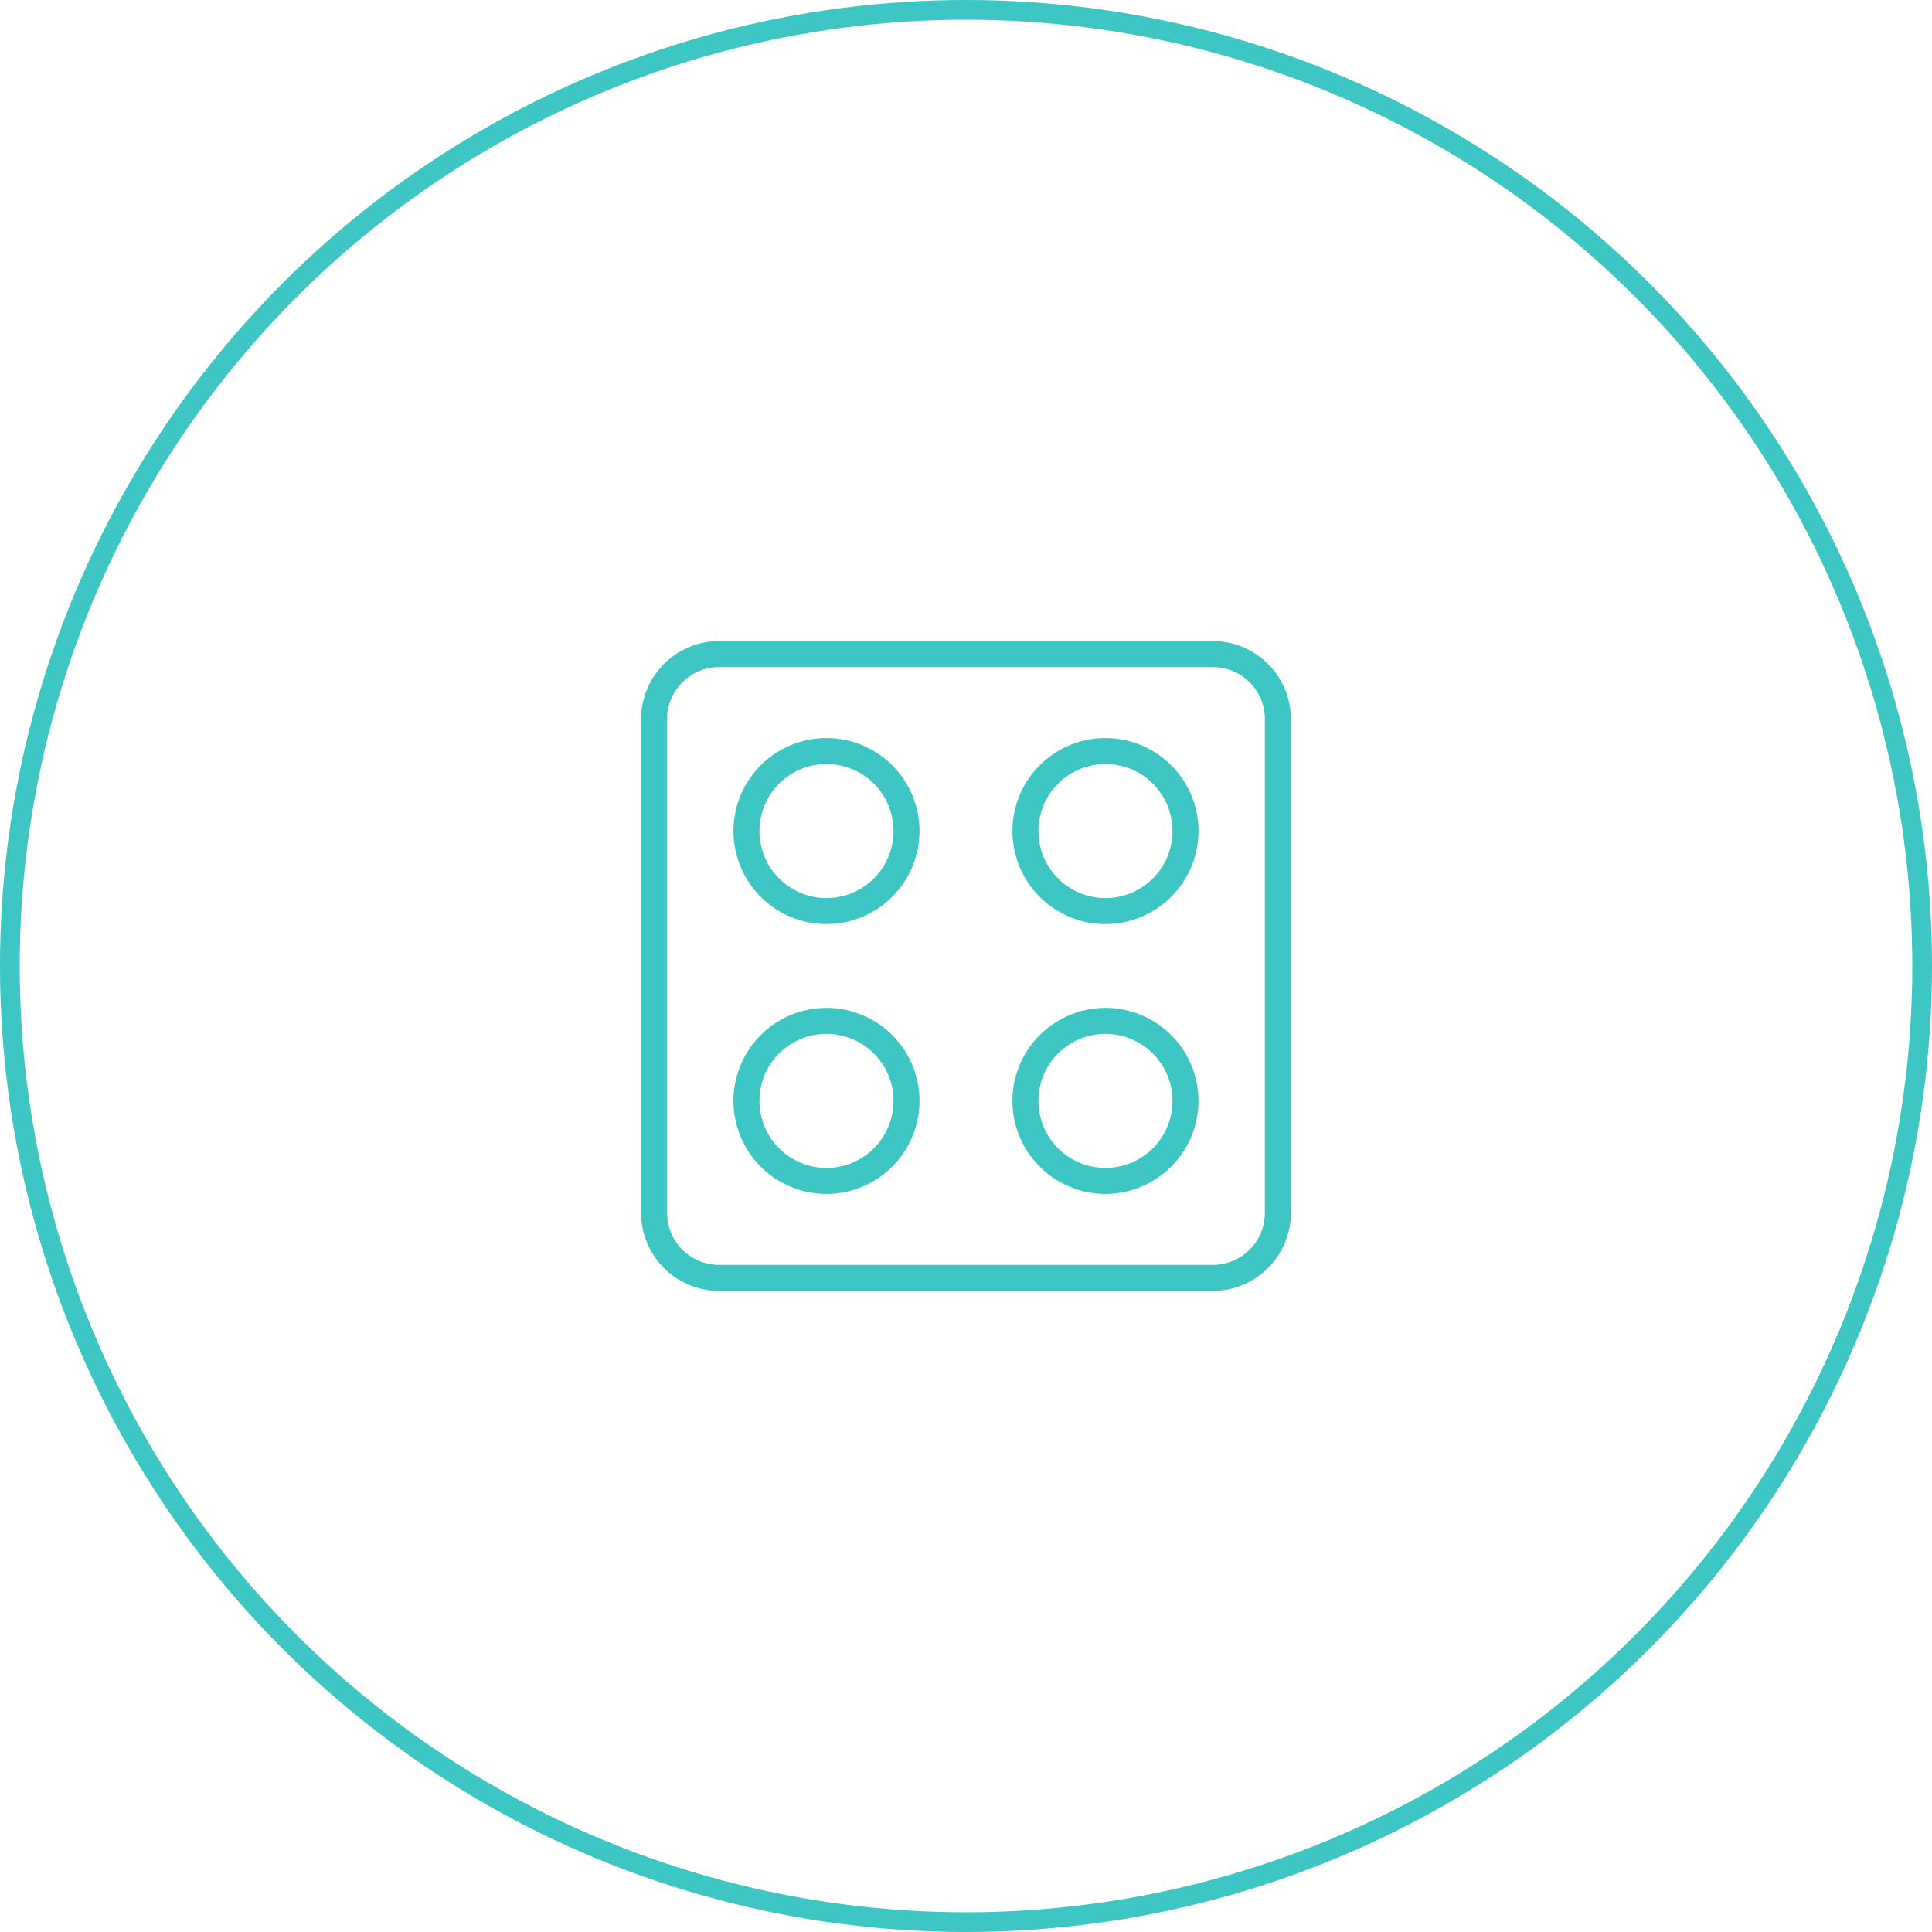 <svg xmlns="http://www.w3.org/2000/svg" width="98" height="98" viewBox="0 0 98 98">
  <g id="text-modual-icon3" transform="translate(-317 -1981)">
    <g id="Ellipse_24" data-name="Ellipse 24" transform="translate(317 1981)" fill="none" stroke="#3dc6c4" stroke-width="1">
      <circle cx="49" cy="49" r="49" stroke="none"/>
      <circle cx="49" cy="49" r="48.5" fill="none"/>
    </g>
    <g id="Group_473" data-name="Group 473" transform="translate(96.434 1608.857)">
      <g id="Group_459" data-name="Group 459" transform="translate(253.085 404.662)">
        <g id="Group_458" data-name="Group 458">
          <g id="Group_457" data-name="Group 457">
            <path id="Path_334" data-name="Path 334" d="M282.091,437.623h-25.05a3.96,3.96,0,0,1-3.956-3.955V408.617a3.96,3.96,0,0,1,3.956-3.955h25.05a3.96,3.96,0,0,1,3.955,3.955v25.051A3.96,3.96,0,0,1,282.091,437.623Zm-25.05-31.643a2.64,2.64,0,0,0-2.638,2.636v25.051a2.64,2.64,0,0,0,2.638,2.637h25.05a2.64,2.64,0,0,0,2.636-2.637V408.617a2.64,2.64,0,0,0-2.636-2.636Z" transform="translate(-253.085 -404.662)" fill="#3dc6c4"/>
          </g>
        </g>
      </g>
      <g id="Group_472" data-name="Group 472" transform="translate(257.771 409.581)">
        <g id="Group_462" data-name="Group 462" transform="translate(14.151)">
          <g id="Group_461" data-name="Group 461">
            <g id="Group_460" data-name="Group 460">
              <path id="Path_335" data-name="Path 335" d="M269.078,417.042a4.718,4.718,0,1,1,4.718-4.718A4.724,4.724,0,0,1,269.078,417.042Zm0-8.118a3.4,3.4,0,1,0,3.4,3.4A3.4,3.4,0,0,0,269.078,408.924Z" transform="translate(-264.36 -407.606)" fill="#3dc6c4"/>
            </g>
          </g>
        </g>
        <g id="Group_465" data-name="Group 465">
          <g id="Group_464" data-name="Group 464">
            <g id="Group_463" data-name="Group 463">
              <path id="Path_336" data-name="Path 336" d="M260.608,417.042a4.718,4.718,0,1,1,4.718-4.718A4.724,4.724,0,0,1,260.608,417.042Zm0-8.118a3.4,3.4,0,1,0,3.4,3.4A3.4,3.4,0,0,0,260.608,408.924Z" transform="translate(-255.89 -407.606)" fill="#3dc6c4"/>
            </g>
          </g>
        </g>
        <g id="Group_468" data-name="Group 468" transform="translate(0 13.687)">
          <g id="Group_467" data-name="Group 467">
            <g id="Group_466" data-name="Group 466">
              <path id="Path_337" data-name="Path 337" d="M260.608,425.234a4.718,4.718,0,1,1,4.718-4.718A4.724,4.724,0,0,1,260.608,425.234Zm0-8.118a3.4,3.4,0,1,0,3.4,3.4A3.4,3.4,0,0,0,260.608,417.116Z" transform="translate(-255.89 -415.798)" fill="#3dc6c4"/>
            </g>
          </g>
        </g>
        <g id="Group_471" data-name="Group 471" transform="translate(14.151 13.687)">
          <g id="Group_470" data-name="Group 470">
            <g id="Group_469" data-name="Group 469">
              <path id="Path_338" data-name="Path 338" d="M269.078,425.234a4.718,4.718,0,1,1,4.718-4.718A4.724,4.724,0,0,1,269.078,425.234Zm0-8.118a3.4,3.4,0,1,0,3.4,3.4A3.4,3.4,0,0,0,269.078,417.116Z" transform="translate(-264.36 -415.798)" fill="#3dc6c4"/>
            </g>
          </g>
        </g>
      </g>
    </g>
  </g>
</svg>

